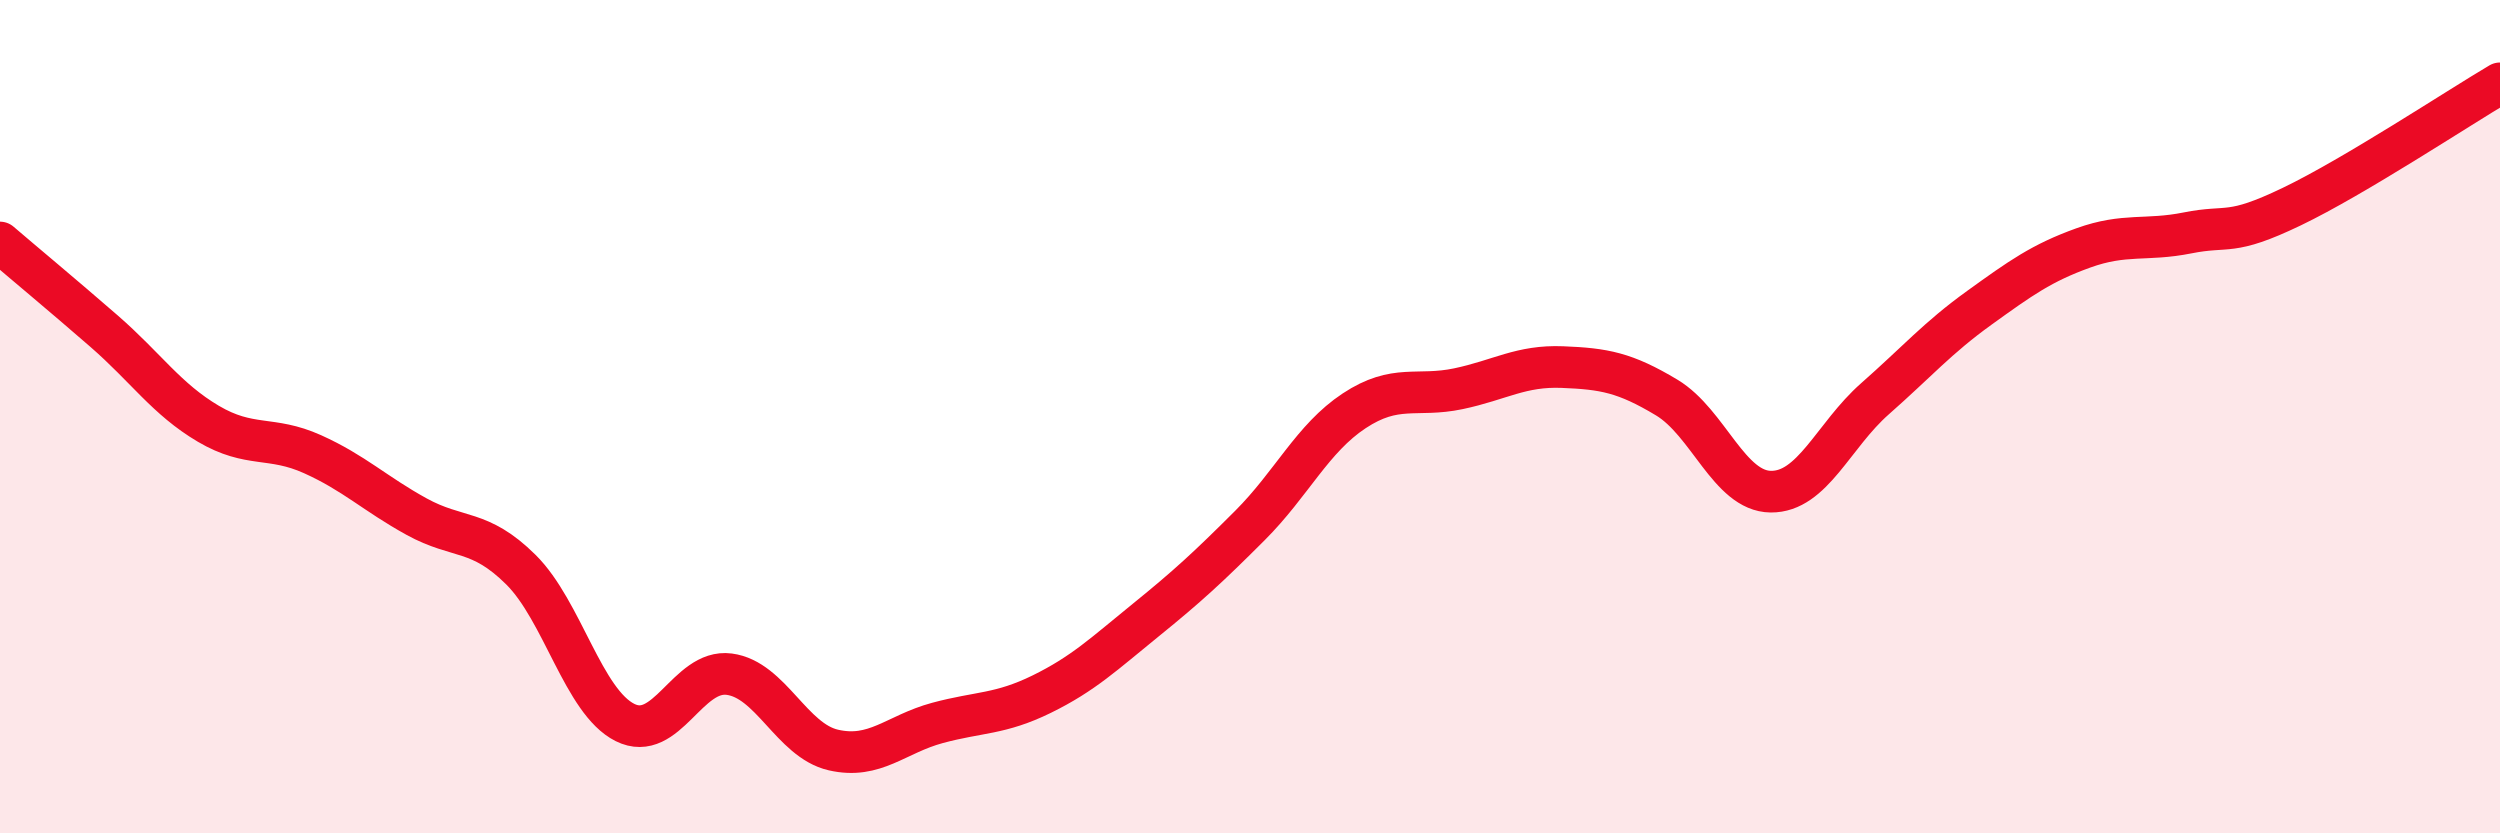 
    <svg width="60" height="20" viewBox="0 0 60 20" xmlns="http://www.w3.org/2000/svg">
      <path
        d="M 0,5.82 C 0.5,6.25 1.5,7.08 2.5,7.95 C 3.5,8.82 4,9.58 5,10.17 C 6,10.76 6.5,10.45 7.5,10.9 C 8.5,11.35 9,11.85 10,12.4 C 11,12.95 11.5,12.68 12.5,13.67 C 13.5,14.66 14,16.84 15,17.34 C 16,17.84 16.5,16.05 17.5,16.18 C 18.5,16.31 19,17.77 20,18 C 21,18.23 21.5,17.62 22.5,17.35 C 23.5,17.08 24,17.15 25,16.66 C 26,16.17 26.5,15.69 27.5,14.88 C 28.5,14.07 29,13.61 30,12.61 C 31,11.61 31.5,10.52 32.5,9.86 C 33.5,9.2 34,9.54 35,9.33 C 36,9.12 36.5,8.77 37.5,8.81 C 38.5,8.85 39,8.94 40,9.54 C 41,10.14 41.5,11.79 42.5,11.8 C 43.5,11.81 44,10.45 45,9.57 C 46,8.69 46.5,8.11 47.5,7.39 C 48.5,6.67 49,6.31 50,5.95 C 51,5.59 51.5,5.79 52.5,5.59 C 53.5,5.39 53.5,5.68 55,4.96 C 56.5,4.24 59,2.59 60,2L60 20L0 20Z"
        fill="#EB0A25"
        opacity="0.1"
        stroke-linecap="round"
        stroke-linejoin="round"
      />
      <path
        d="M 0,5.82 C 0.5,6.25 1.5,7.08 2.5,7.95 C 3.5,8.82 4,9.58 5,10.17 C 6,10.76 6.5,10.45 7.5,10.9 C 8.5,11.35 9,11.85 10,12.4 C 11,12.95 11.5,12.68 12.5,13.67 C 13.5,14.66 14,16.84 15,17.34 C 16,17.84 16.5,16.05 17.5,16.18 C 18.5,16.31 19,17.77 20,18 C 21,18.23 21.5,17.62 22.5,17.35 C 23.5,17.08 24,17.15 25,16.66 C 26,16.17 26.5,15.69 27.5,14.88 C 28.5,14.07 29,13.61 30,12.61 C 31,11.61 31.5,10.52 32.5,9.86 C 33.5,9.2 34,9.54 35,9.33 C 36,9.12 36.5,8.77 37.5,8.81 C 38.5,8.85 39,8.94 40,9.54 C 41,10.14 41.5,11.79 42.5,11.8 C 43.5,11.81 44,10.45 45,9.57 C 46,8.69 46.5,8.11 47.5,7.39 C 48.5,6.67 49,6.31 50,5.95 C 51,5.59 51.5,5.79 52.5,5.59 C 53.5,5.39 53.5,5.68 55,4.96 C 56.5,4.24 59,2.59 60,2"
        stroke="#EB0A25"
        stroke-width="1"
        fill="none"
        stroke-linecap="round"
        stroke-linejoin="round"
      />
    </svg>
  